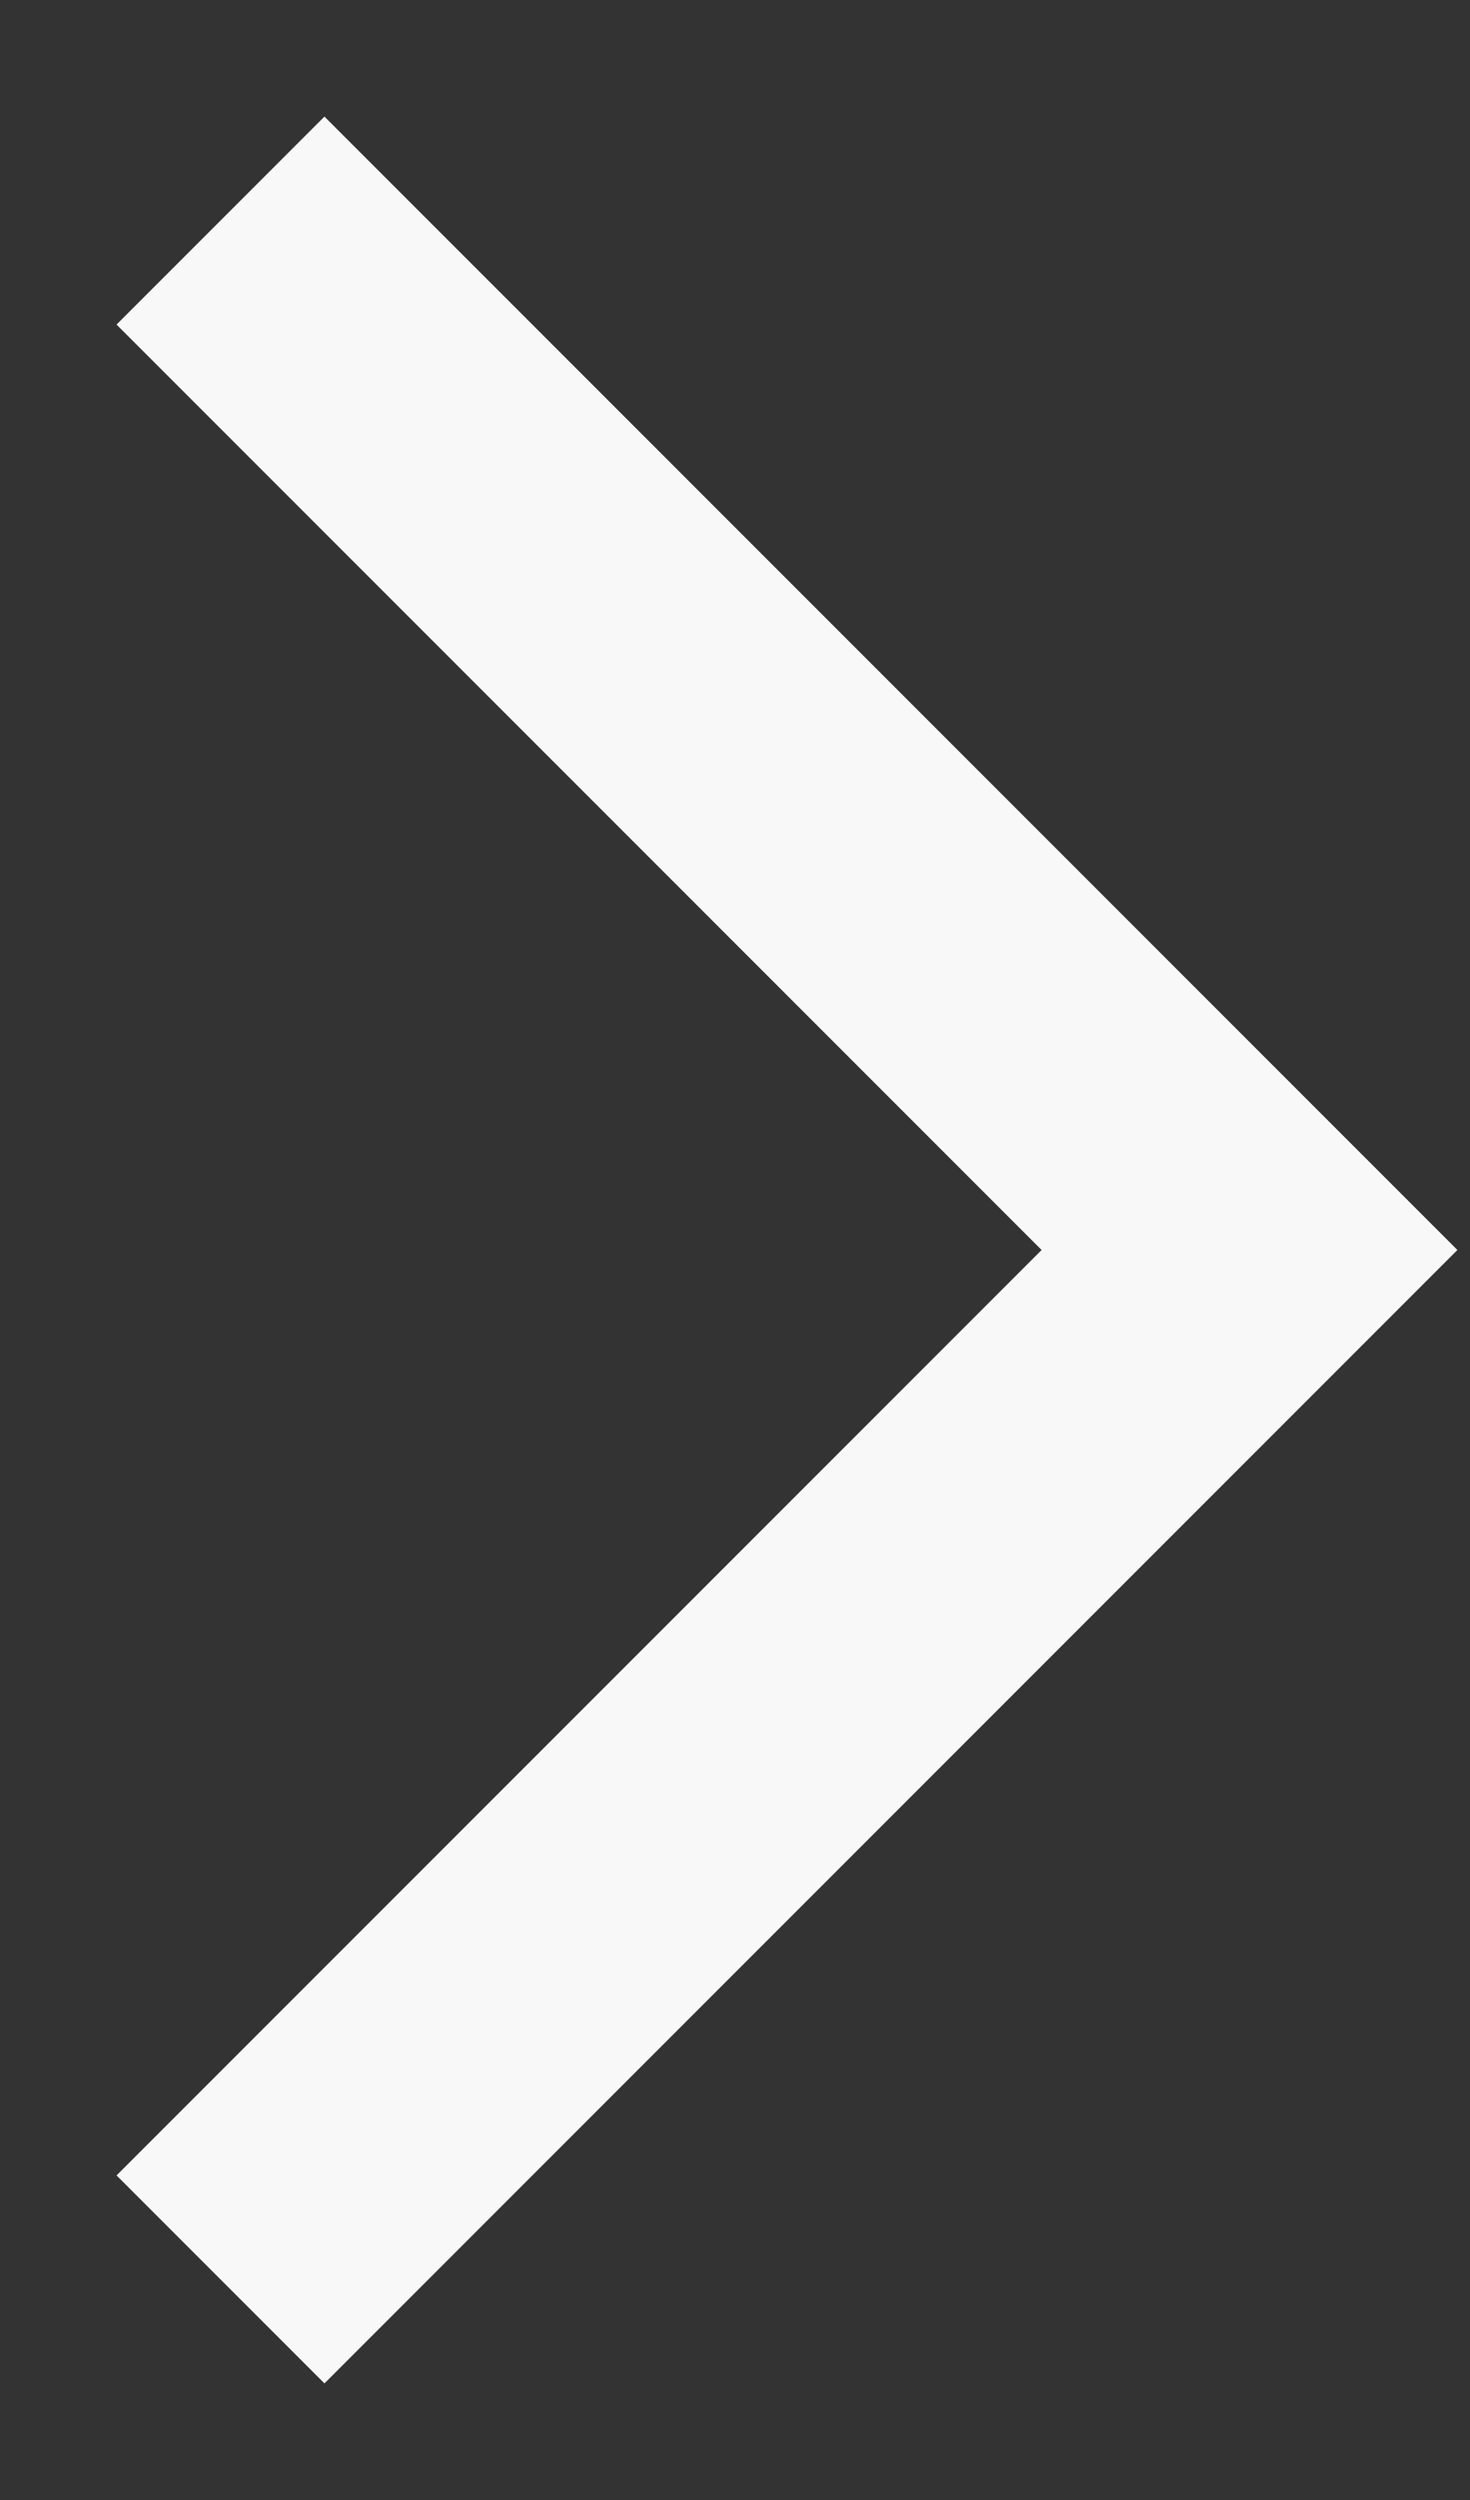 <svg xmlns="http://www.w3.org/2000/svg" width="10" height="17" viewBox="0 0 10 17" fill="none">
  <rect x="0" y="0" width="10" height="17" fill="#333333" stroke="none"/>
  <path d="M1.5 15.5L8.5 8.5L1.5 1.5" stroke="#F8F8F8" stroke-width="2" />
</svg>
